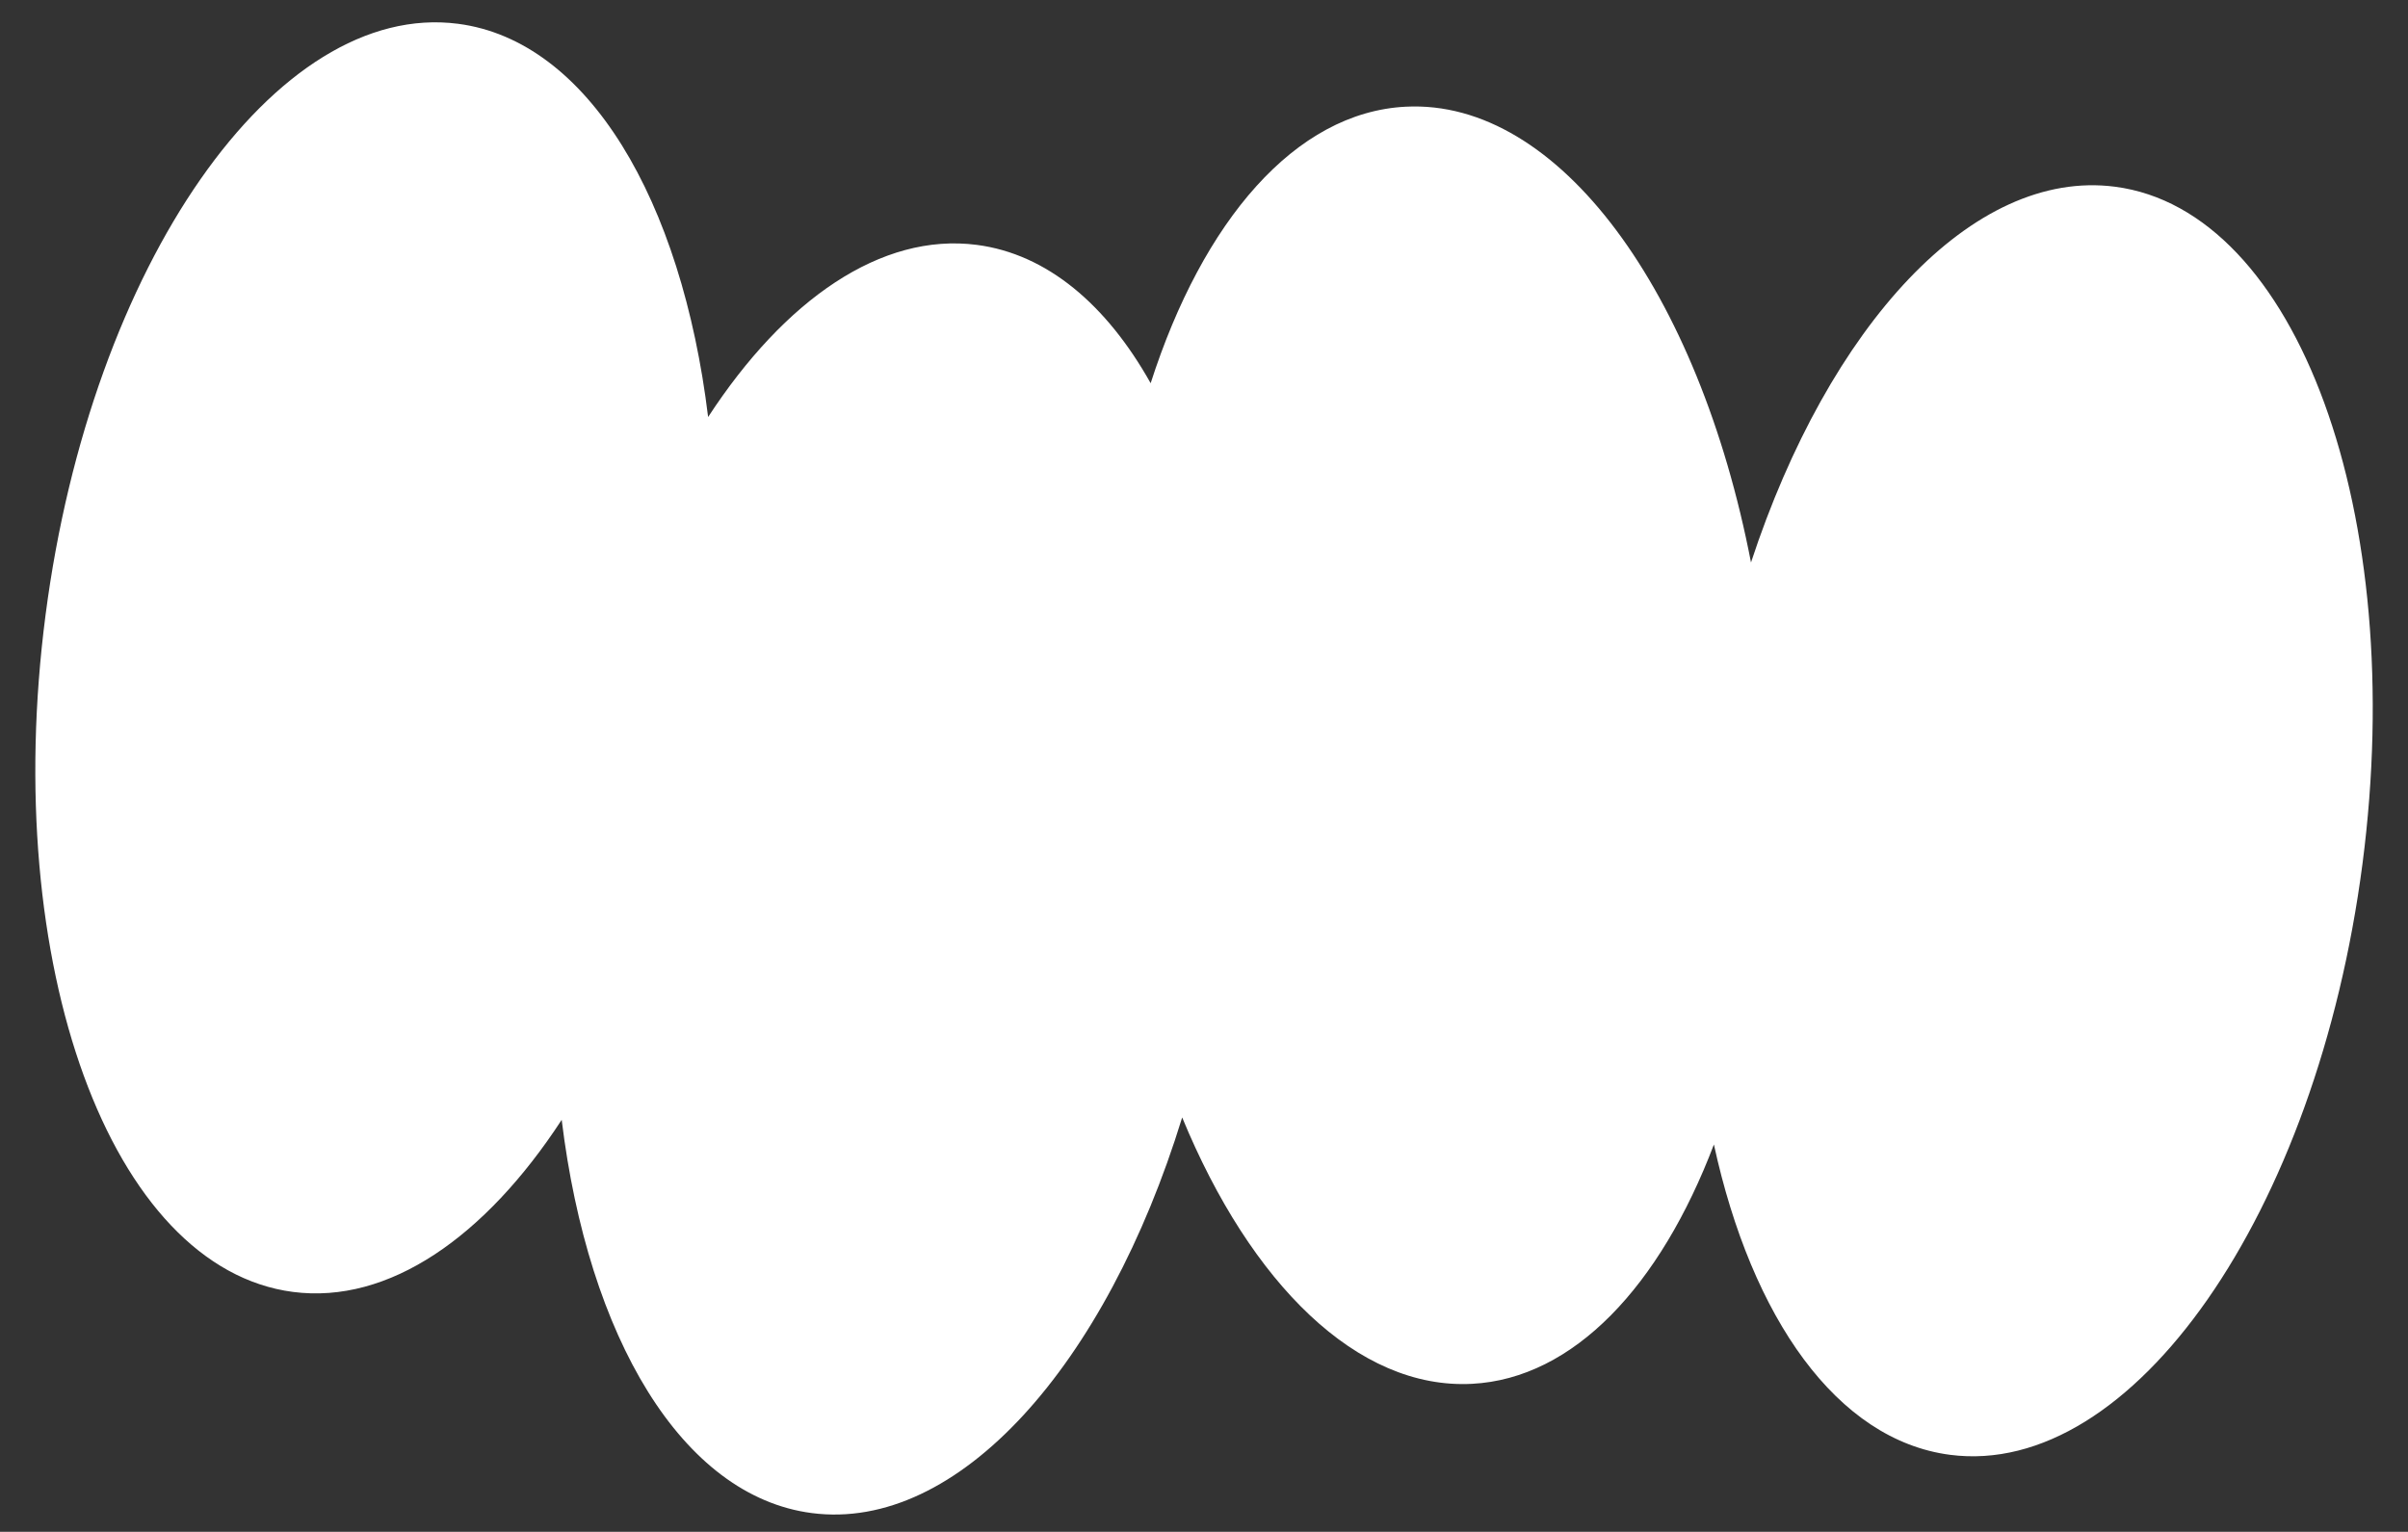 <?xml version="1.0" encoding="UTF-8" standalone="no"?><svg xmlns="http://www.w3.org/2000/svg" xmlns:xlink="http://www.w3.org/1999/xlink" fill="#000000" height="295" preserveAspectRatio="xMidYMid meet" version="1" viewBox="-6.8 -4.3 463.6 295.0" width="463.6" zoomAndPan="magnify"><rect x="-6.8" y="-4.3" width="463.6" height="295.0" fill="#333333" stroke="none"/><g id="change1_1"><path d="M448.04,162.03c-8.78,67.44-44.33,118.41-79.41,113.84c-21.73-2.83-38.17-26.29-45.46-59.76 c-10.35,27.24-26.99,45.07-46.57,46.09c-22.05,1.15-42.6-19.28-55.8-51.3c-14.67,47.72-43.14,79.86-71.31,76.19 c-25.04-3.26-43.06-33.92-48.15-75.73C86.6,233.95,68.04,246.9,49.6,244.5C14.52,239.93-6.8,181.56,1.97,114.12 C10.75,46.69,46.3-4.28,81.38,0.28c25.04,3.26,43.06,33.92,48.15,75.73c14.74-22.6,33.31-35.55,51.74-33.15 c13.5,1.76,24.96,11.49,33.46,26.64c10.04-31.25,27.83-52.15,49.07-53.25c29.57-1.54,56.46,35.74,66.51,87.77 c14.99-45.6,42.69-75.93,70.09-72.36C435.49,36.22,456.82,94.59,448.04,162.03z" fill="#ffffff"/></g></svg>